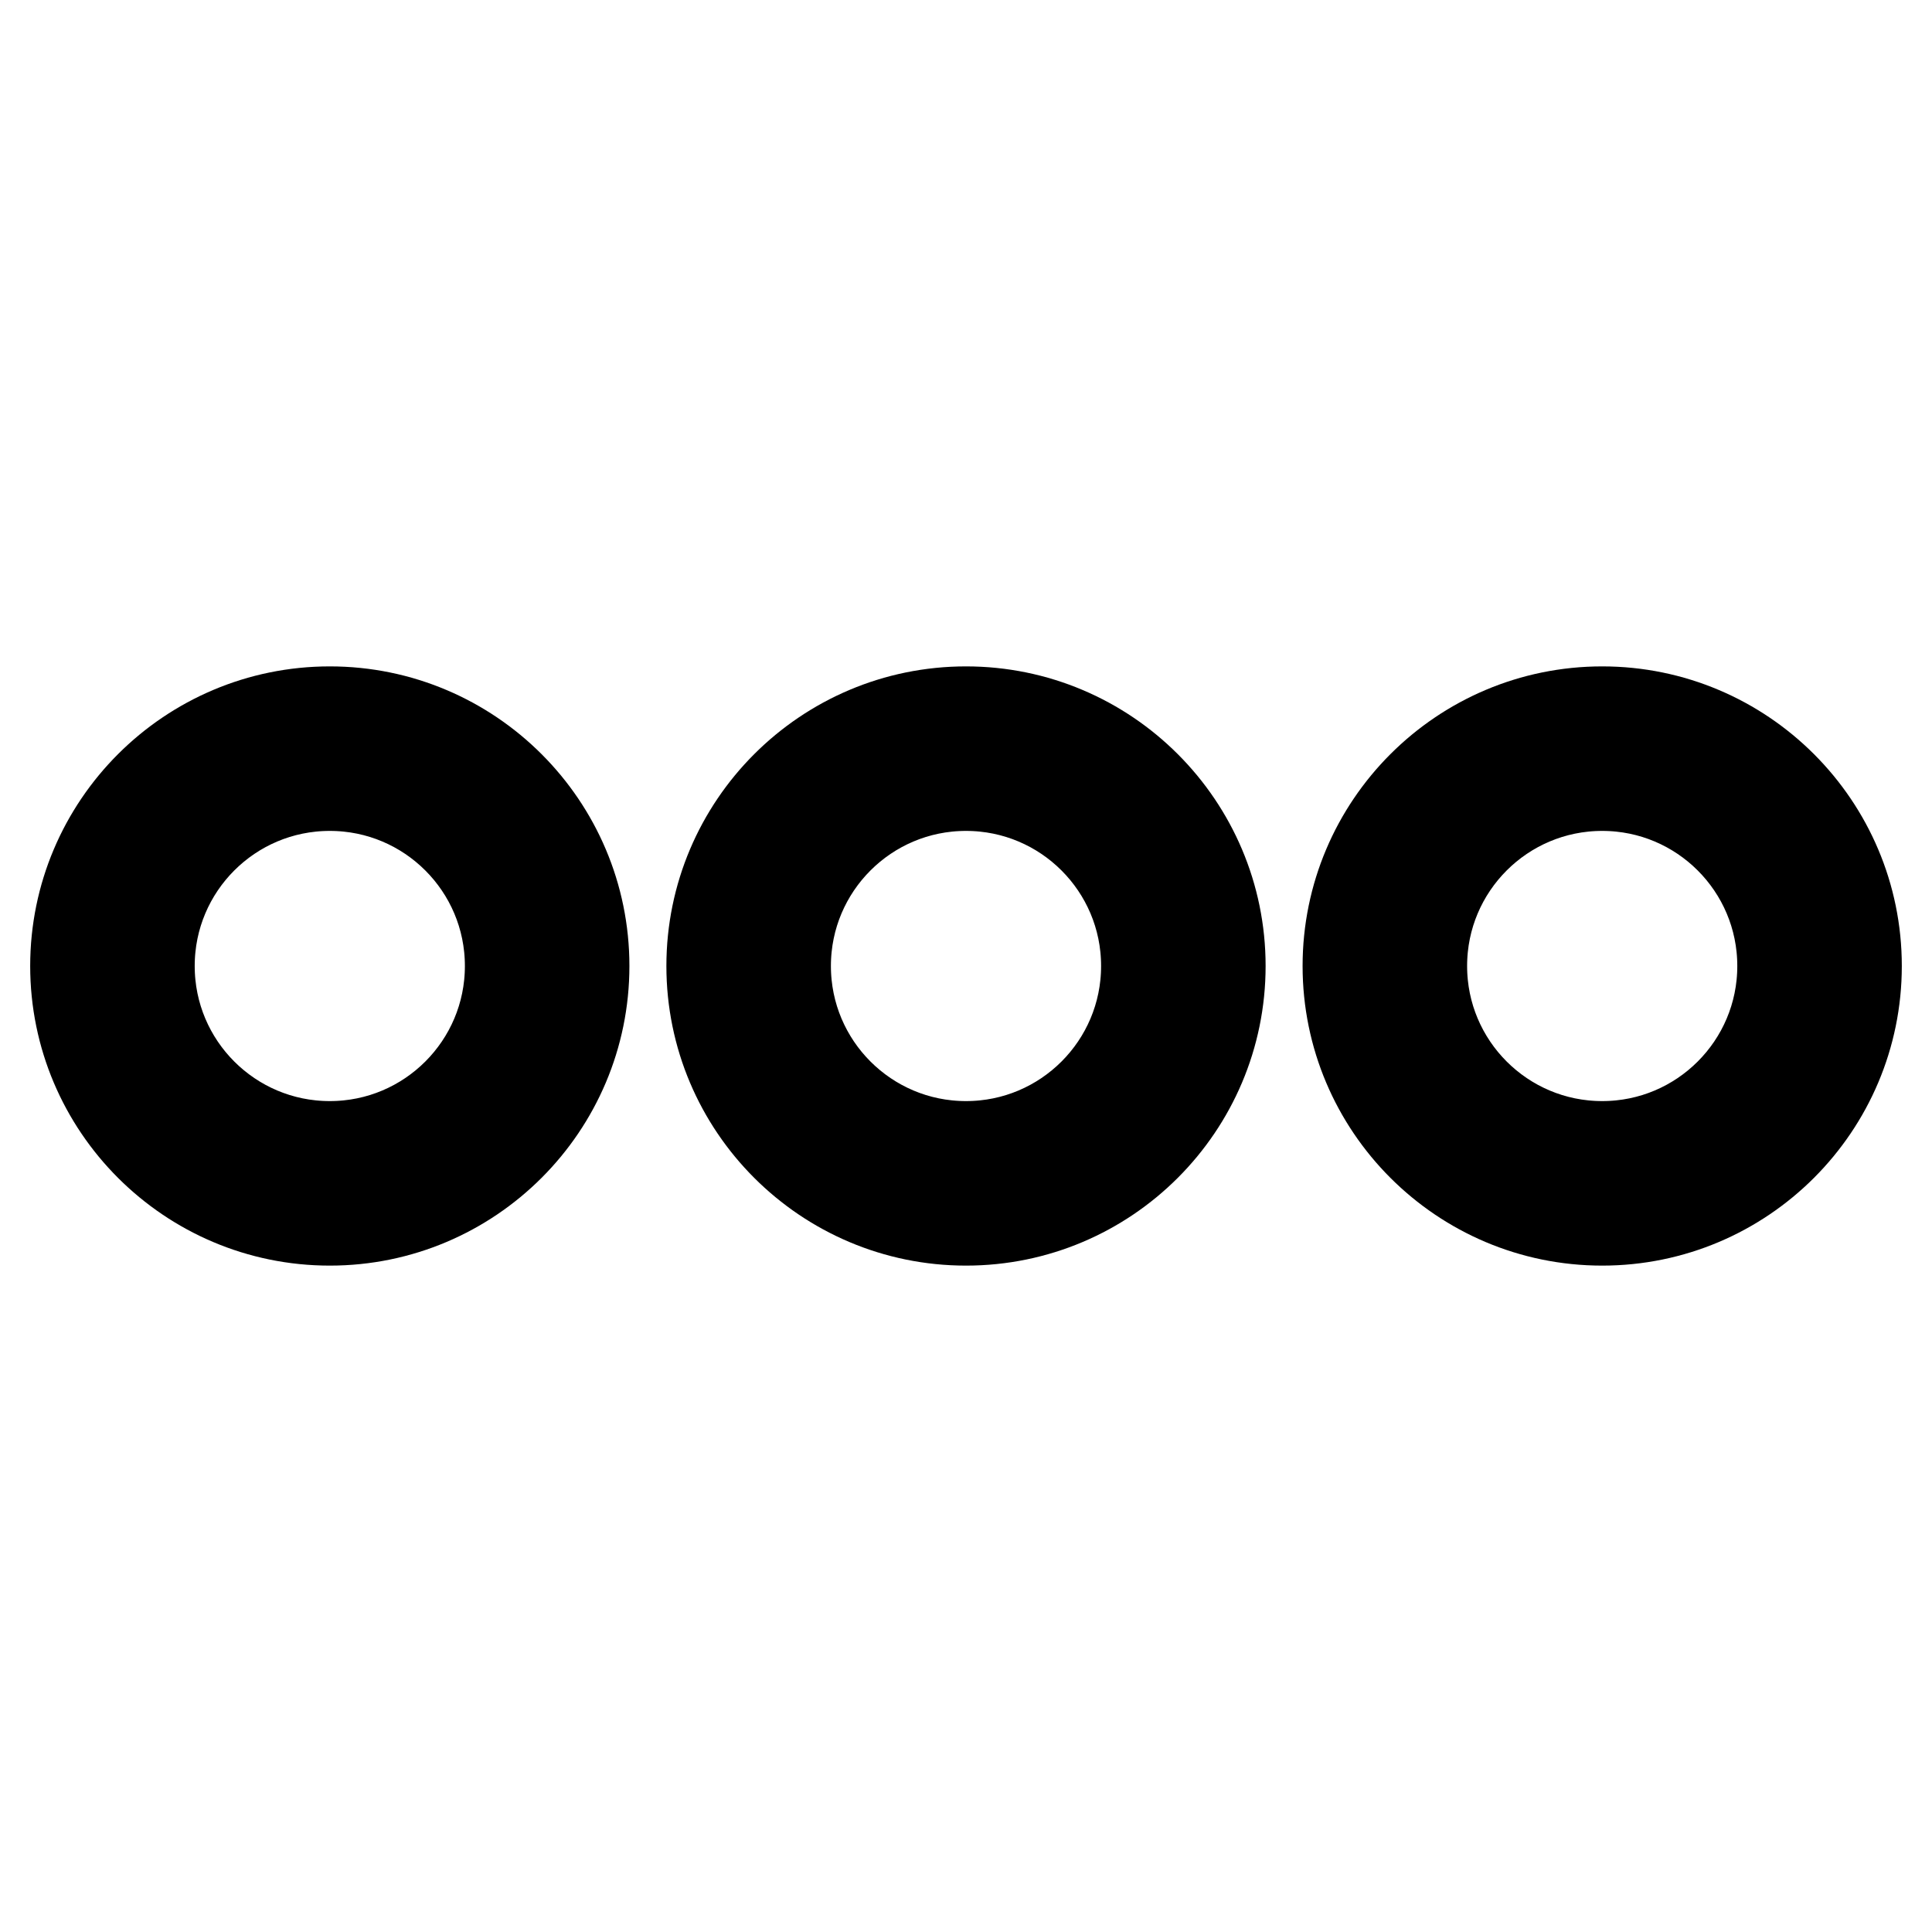 <?xml version="1.0" encoding="utf-8"?>
<!-- Svg Vector Icons : http://www.onlinewebfonts.com/icon -->
<!DOCTYPE svg PUBLIC "-//W3C//DTD SVG 1.1//EN" "http://www.w3.org/Graphics/SVG/1.1/DTD/svg11.dtd">
<svg version="1.1" xmlns="http://www.w3.org/2000/svg" xmlns:xlink="http://www.w3.org/1999/xlink" x="0px" y="0px" viewBox="0 0 256 256" enable-background="new 0 0 256 256" xml:space="preserve">
<g> <path stroke-width="12" fill-opacity="0" stroke="#000000"  d="M43.7,161.7C25.1,161.7,10,146.6,10,128s15.1-33.7,33.7-33.7c18.6,0,33.7,15.1,33.7,33.7 S62.3,161.7,43.7,161.7L43.7,161.7z M43.7,104.1c-13.2,0-23.9,10.7-23.9,23.9s10.7,23.9,23.9,23.9c13.2,0,23.9-10.7,23.9-23.9 C67.6,114.8,56.9,104.1,43.7,104.1z M128,161.7c-18.6,0-33.7-15.1-33.7-33.7c0-18.6,15.1-33.7,33.7-33.7 c18.6,0,33.7,15.1,33.7,33.7C161.7,146.6,146.6,161.7,128,161.7z M128,104.1c-13.2,0-23.9,10.7-23.9,23.9 c0,13.2,10.7,23.9,23.9,23.9c13.2,0,23.9-10.7,23.9-23.9C151.9,114.8,141.2,104.1,128,104.1L128,104.1z M212.3,161.7 c-18.6,0-33.7-15.1-33.7-33.7s15.1-33.7,33.7-33.7S246,109.4,246,128S230.9,161.7,212.3,161.7z M212.3,104.1 c-13.2,0-23.9,10.7-23.9,23.9c0,13.2,10.7,23.9,23.9,23.9s23.9-10.7,23.9-23.9C236.2,114.8,225.5,104.1,212.3,104.1L212.3,104.1z" /></g>
</svg>